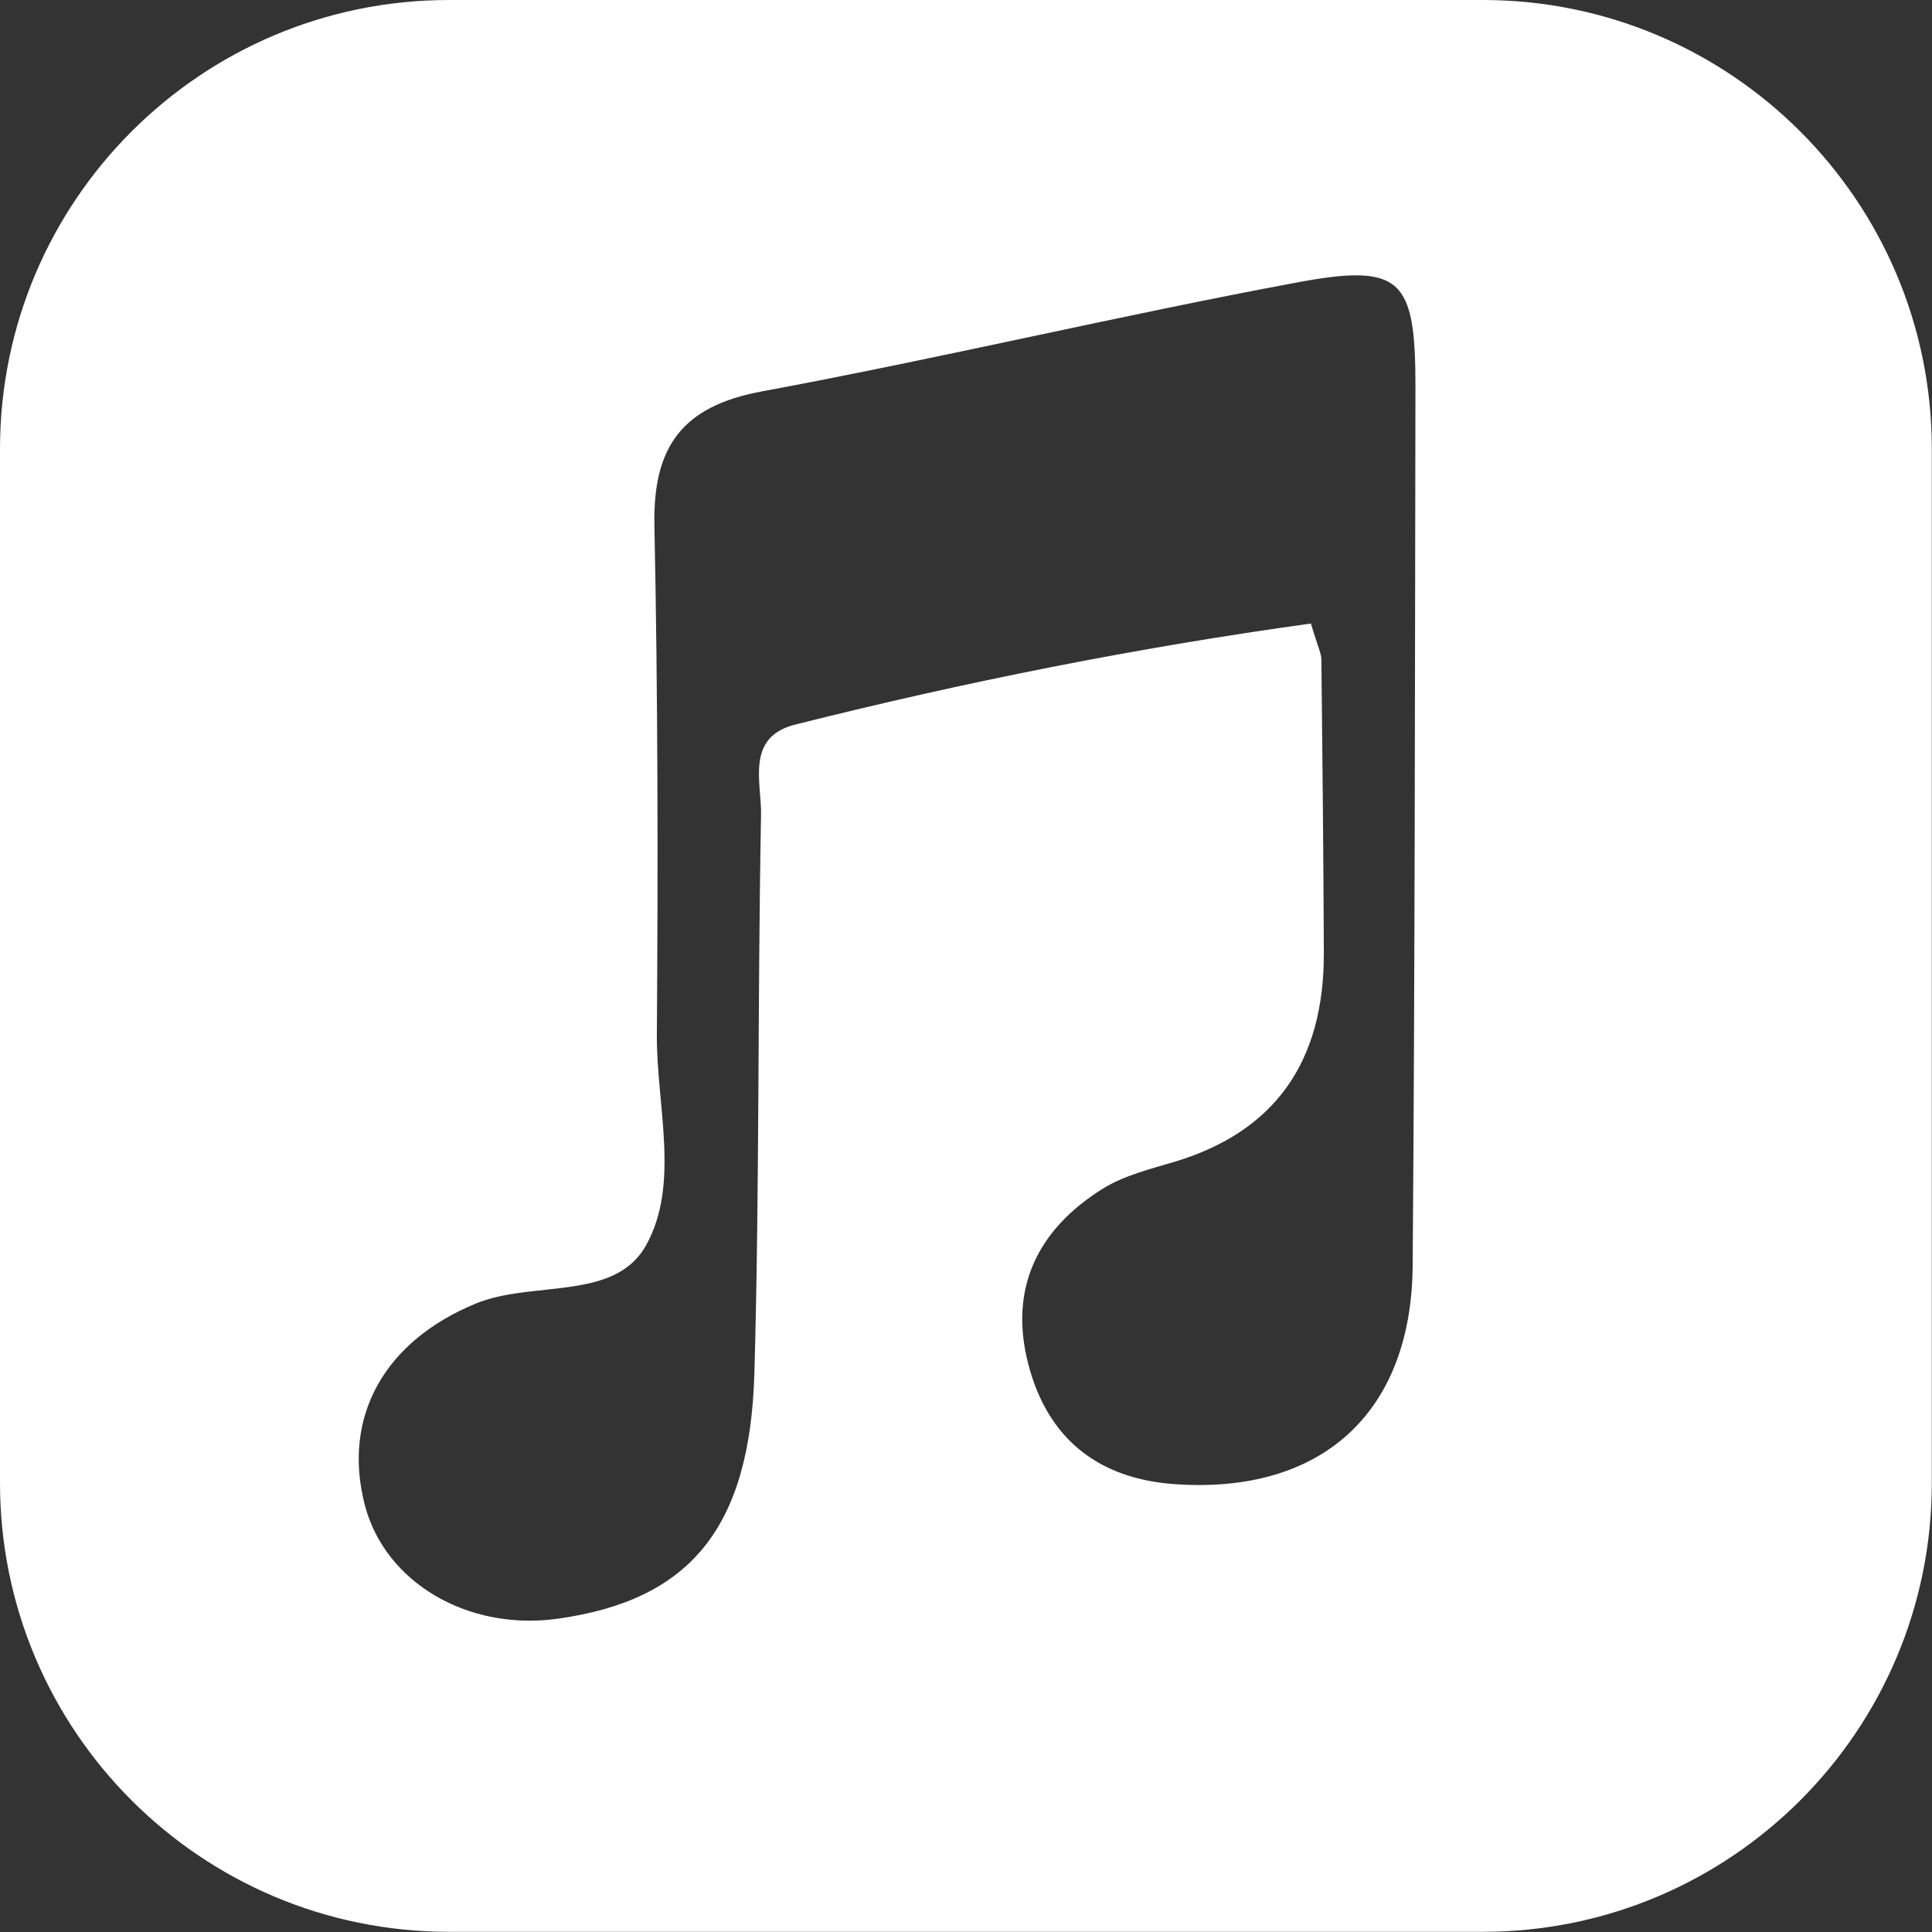 <?xml version="1.0" encoding="UTF-8"?><svg id="Layer_2" xmlns="http://www.w3.org/2000/svg" viewBox="0 0 110.71 110.71"><rect x="0" y="0" width="110.71" height="110.71" fill="#333333" stroke="none"/><defs><style>.cls-1{fill:#fff;}</style></defs><g id="Layer_2-2"><path class="cls-1" d="M84.97,0H25.73C11.52,0,0,11.52,0,25.73v59.24c0,14.21,11.52,25.73,25.73,25.73h59.24c14.21,0,25.73-11.52,25.73-25.73V25.73c0-14.21-11.52-25.73-25.73-25.73ZM80.95,72.55c-.07,8.43-5.24,13.07-13.59,12.5-4.45-.3-7.34-2.63-8.44-6.9-1.12-4.34.56-7.71,4.25-10.02,1.23-.77,2.74-1.14,4.15-1.56q8.57-2.58,8.54-11.96c-.02-5.6-.08-11.21-.14-16.81,0-.35-.19-.7-.6-2.07-10.04,1.39-19.84,3.35-29.55,5.79-2.87.72-1.92,3.33-1.96,5.19-.2,10.65-.08,21.3-.38,31.95-.25,8.96-3.74,13.05-11.29,14.1-5.14.71-9.87-2.08-11.03-6.5-1.33-5.1,1.15-9.42,6.35-11.56,3.25-1.34,7.95-.12,9.75-3.32,1.98-3.52.6-8.04.63-12.12.07-9.71.06-19.43-.14-29.15-.09-4.48,1.56-6.83,6.15-7.68,10.25-1.9,20.4-4.33,30.65-6.24,6-1.12,6.81-.22,6.81,5.93-.03,16.82-.03,33.63-.16,50.45Z"/></g></svg>